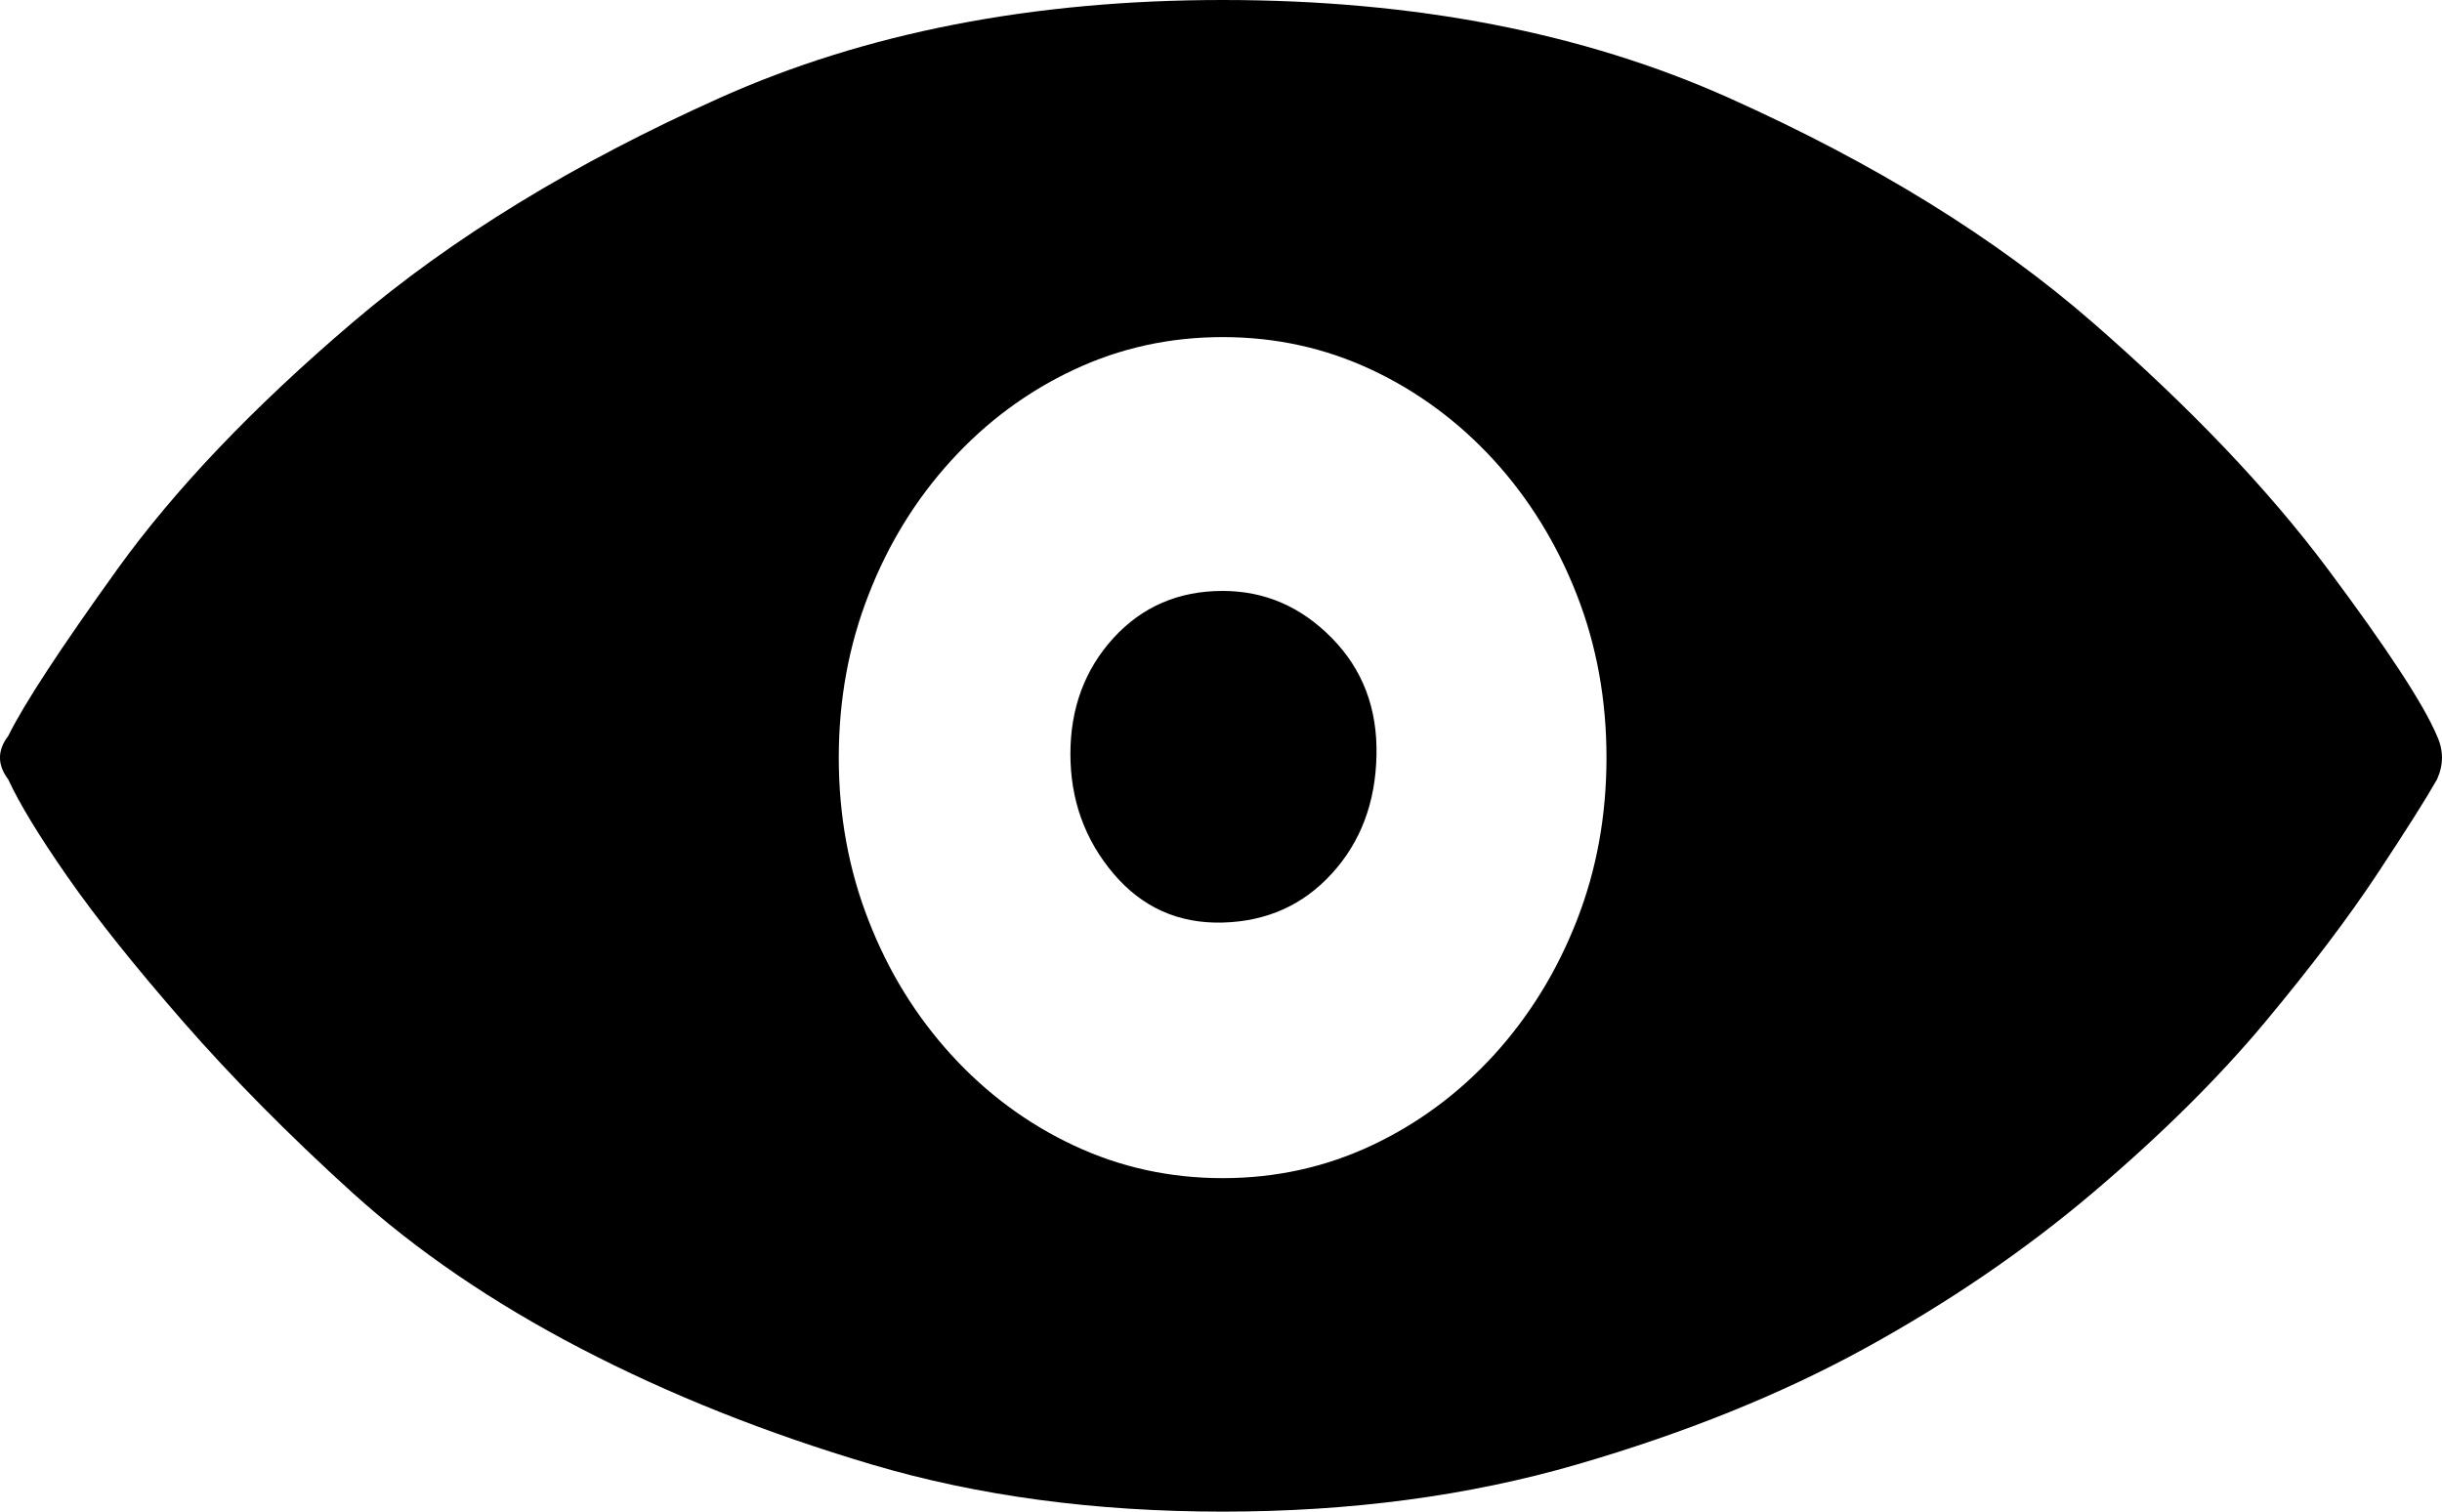 <svg width="21" height="13" viewBox="0 0 21 13" fill="none" xmlns="http://www.w3.org/2000/svg">
<path d="M10.514 5.082C10.875 5.082 11.188 5.217 11.453 5.487C11.719 5.757 11.847 6.095 11.837 6.5C11.828 6.905 11.7 7.243 11.453 7.513C11.207 7.783 10.894 7.924 10.514 7.934C10.135 7.944 9.822 7.804 9.575 7.513C9.329 7.222 9.205 6.879 9.205 6.484C9.205 6.09 9.329 5.757 9.575 5.487C9.822 5.217 10.135 5.082 10.514 5.082ZM10.514 0C12.165 0 13.616 0.281 14.868 0.842C16.12 1.403 17.163 2.047 17.998 2.775C18.833 3.502 19.506 4.209 20.018 4.894C20.53 5.58 20.843 6.058 20.957 6.329C21.014 6.453 21.014 6.578 20.957 6.703C20.863 6.869 20.692 7.139 20.445 7.513C20.198 7.887 19.876 8.313 19.478 8.791C19.079 9.269 18.586 9.758 17.998 10.257C17.41 10.755 16.755 11.202 16.035 11.597C15.314 11.992 14.489 12.325 13.559 12.595C12.629 12.865 11.614 13 10.514 13C9.414 13 8.409 12.865 7.498 12.595C6.587 12.325 5.753 11.992 4.994 11.597C4.235 11.202 3.581 10.755 3.03 10.257C2.48 9.758 1.997 9.269 1.579 8.791C1.162 8.313 0.83 7.898 0.583 7.544C0.337 7.191 0.166 6.91 0.071 6.703C-0.024 6.578 -0.024 6.453 0.071 6.329C0.204 6.058 0.517 5.58 1.01 4.894C1.503 4.209 2.177 3.502 3.03 2.775C3.884 2.047 4.937 1.403 6.189 0.842C7.441 0.281 8.883 0 10.514 0ZM10.514 10.132C10.97 10.132 11.396 10.038 11.795 9.851C12.193 9.664 12.544 9.404 12.848 9.072C13.151 8.739 13.388 8.355 13.559 7.918C13.73 7.482 13.815 7.014 13.815 6.516C13.815 6.017 13.73 5.549 13.559 5.113C13.388 4.676 13.151 4.292 12.848 3.959C12.544 3.627 12.193 3.367 11.795 3.18C11.396 2.993 10.97 2.899 10.514 2.899C10.059 2.899 9.632 2.993 9.234 3.18C8.835 3.367 8.484 3.627 8.181 3.959C7.877 4.292 7.64 4.676 7.47 5.113C7.299 5.549 7.213 6.017 7.213 6.516C7.213 7.014 7.299 7.482 7.47 7.918C7.64 8.355 7.877 8.739 8.181 9.072C8.484 9.404 8.835 9.664 9.234 9.851C9.632 10.038 10.059 10.132 10.514 10.132Z" fill="black"/>
</svg>
